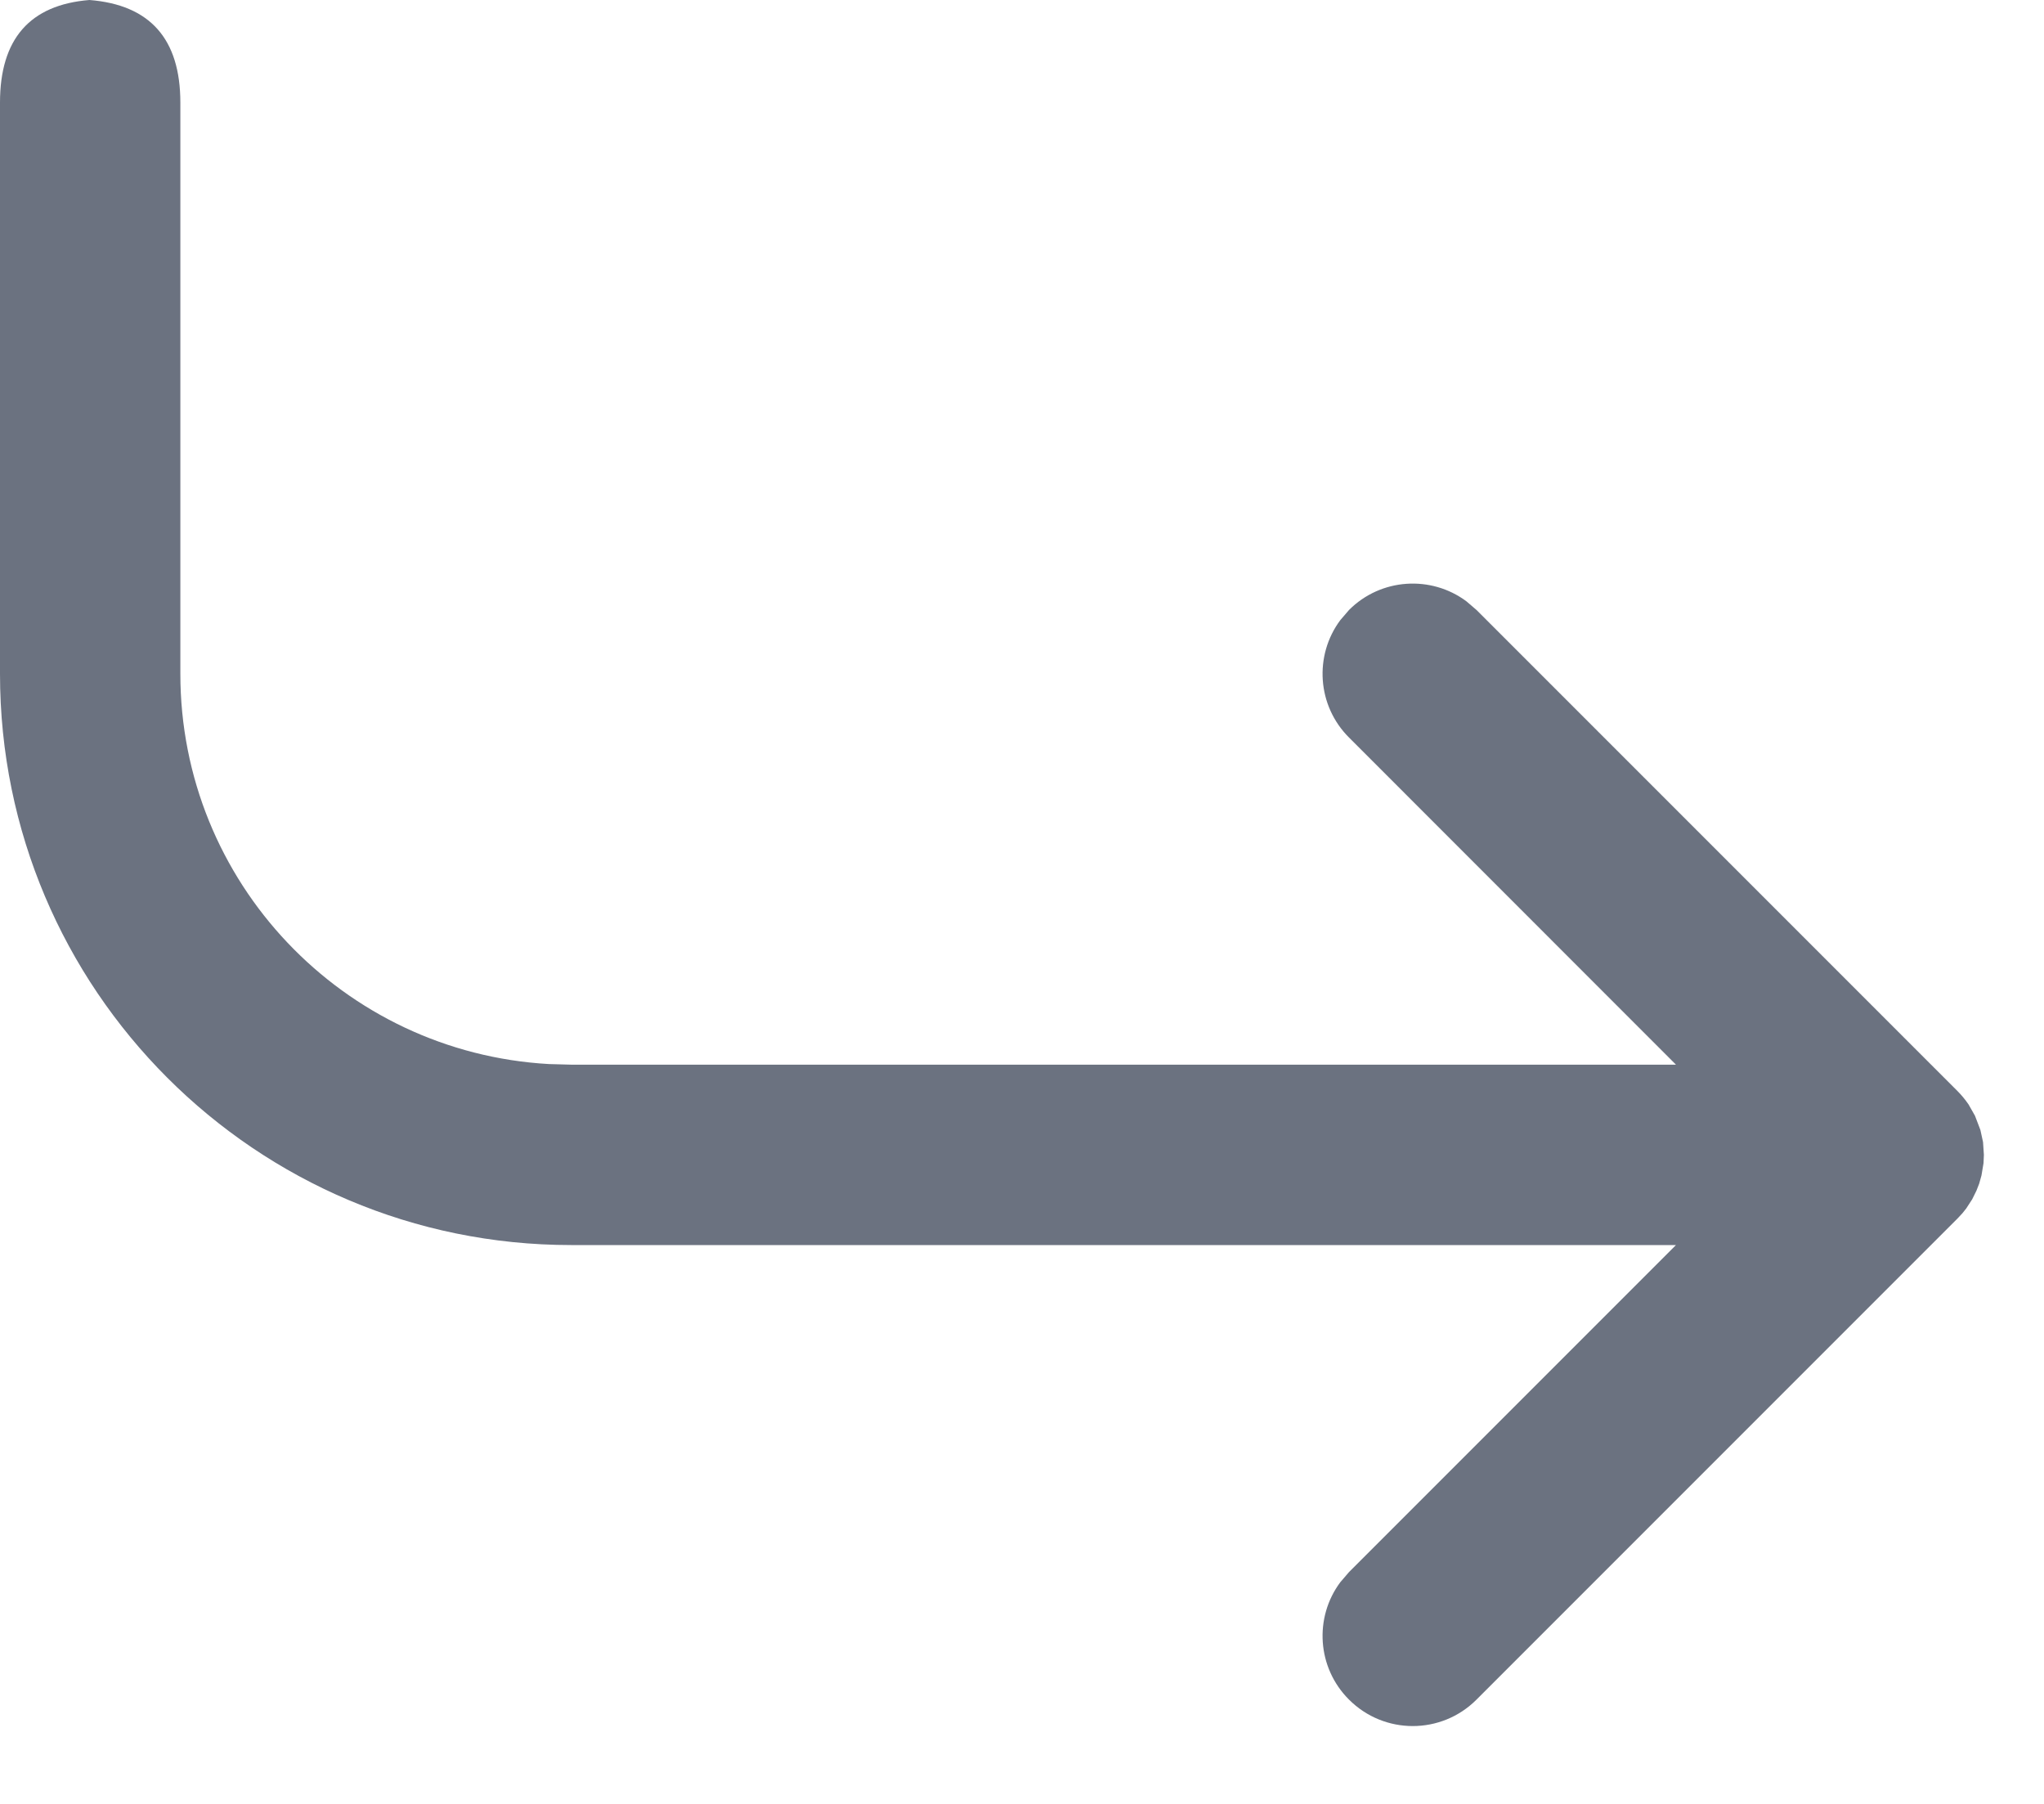 <?xml version="1.0" encoding="UTF-8"?>
<svg width="17px" height="15px" viewBox="0 0 17 15" version="1.1" xmlns="http://www.w3.org/2000/svg" xmlns:xlink="http://www.w3.org/1999/xlink">
    <title>Icon/24/disc</title>
    <g id="Symbols" stroke="none" stroke-width="1" fill="none" fill-rule="evenodd">
        <g id="Icon/24/disc" transform="translate(-4, -5)" fill="#6B7280">
            <path d="M4,5.853 C4,5.324 4.248,5.04 4.744,5 C5.248,5.04 5.5,5.324 5.5,5.853 C5.5,7.823 5.5,9.406 5.5,10.603 C5.5,12.336 6.856,13.752 8.566,13.848 L8.75,13.853 L17.939,13.853 L15.22,11.133 C14.953,10.867 14.929,10.45 15.147,10.157 L15.22,10.072 C15.486,9.806 15.903,9.782 16.196,10 L16.28,10.072 L20.28,14.072 C20.315,14.107 20.345,14.144 20.372,14.183 L20.426,14.278 L20.471,14.396 L20.493,14.497 L20.5,14.603 L20.497,14.672 L20.48,14.774 L20.461,14.842 L20.438,14.901 L20.403,14.972 L20.353,15.049 L20.321,15.089 L20.28,15.133 L16.28,19.133 C15.987,19.426 15.513,19.426 15.22,19.133 C14.953,18.867 14.929,18.45 15.147,18.157 L15.22,18.072 L17.939,15.353 L8.75,15.353 C6.127,15.353 4,13.226 4,10.603 C4,8.903 4,7.319 4,5.853 Z"></path>
        </g>
    </g>
</svg>